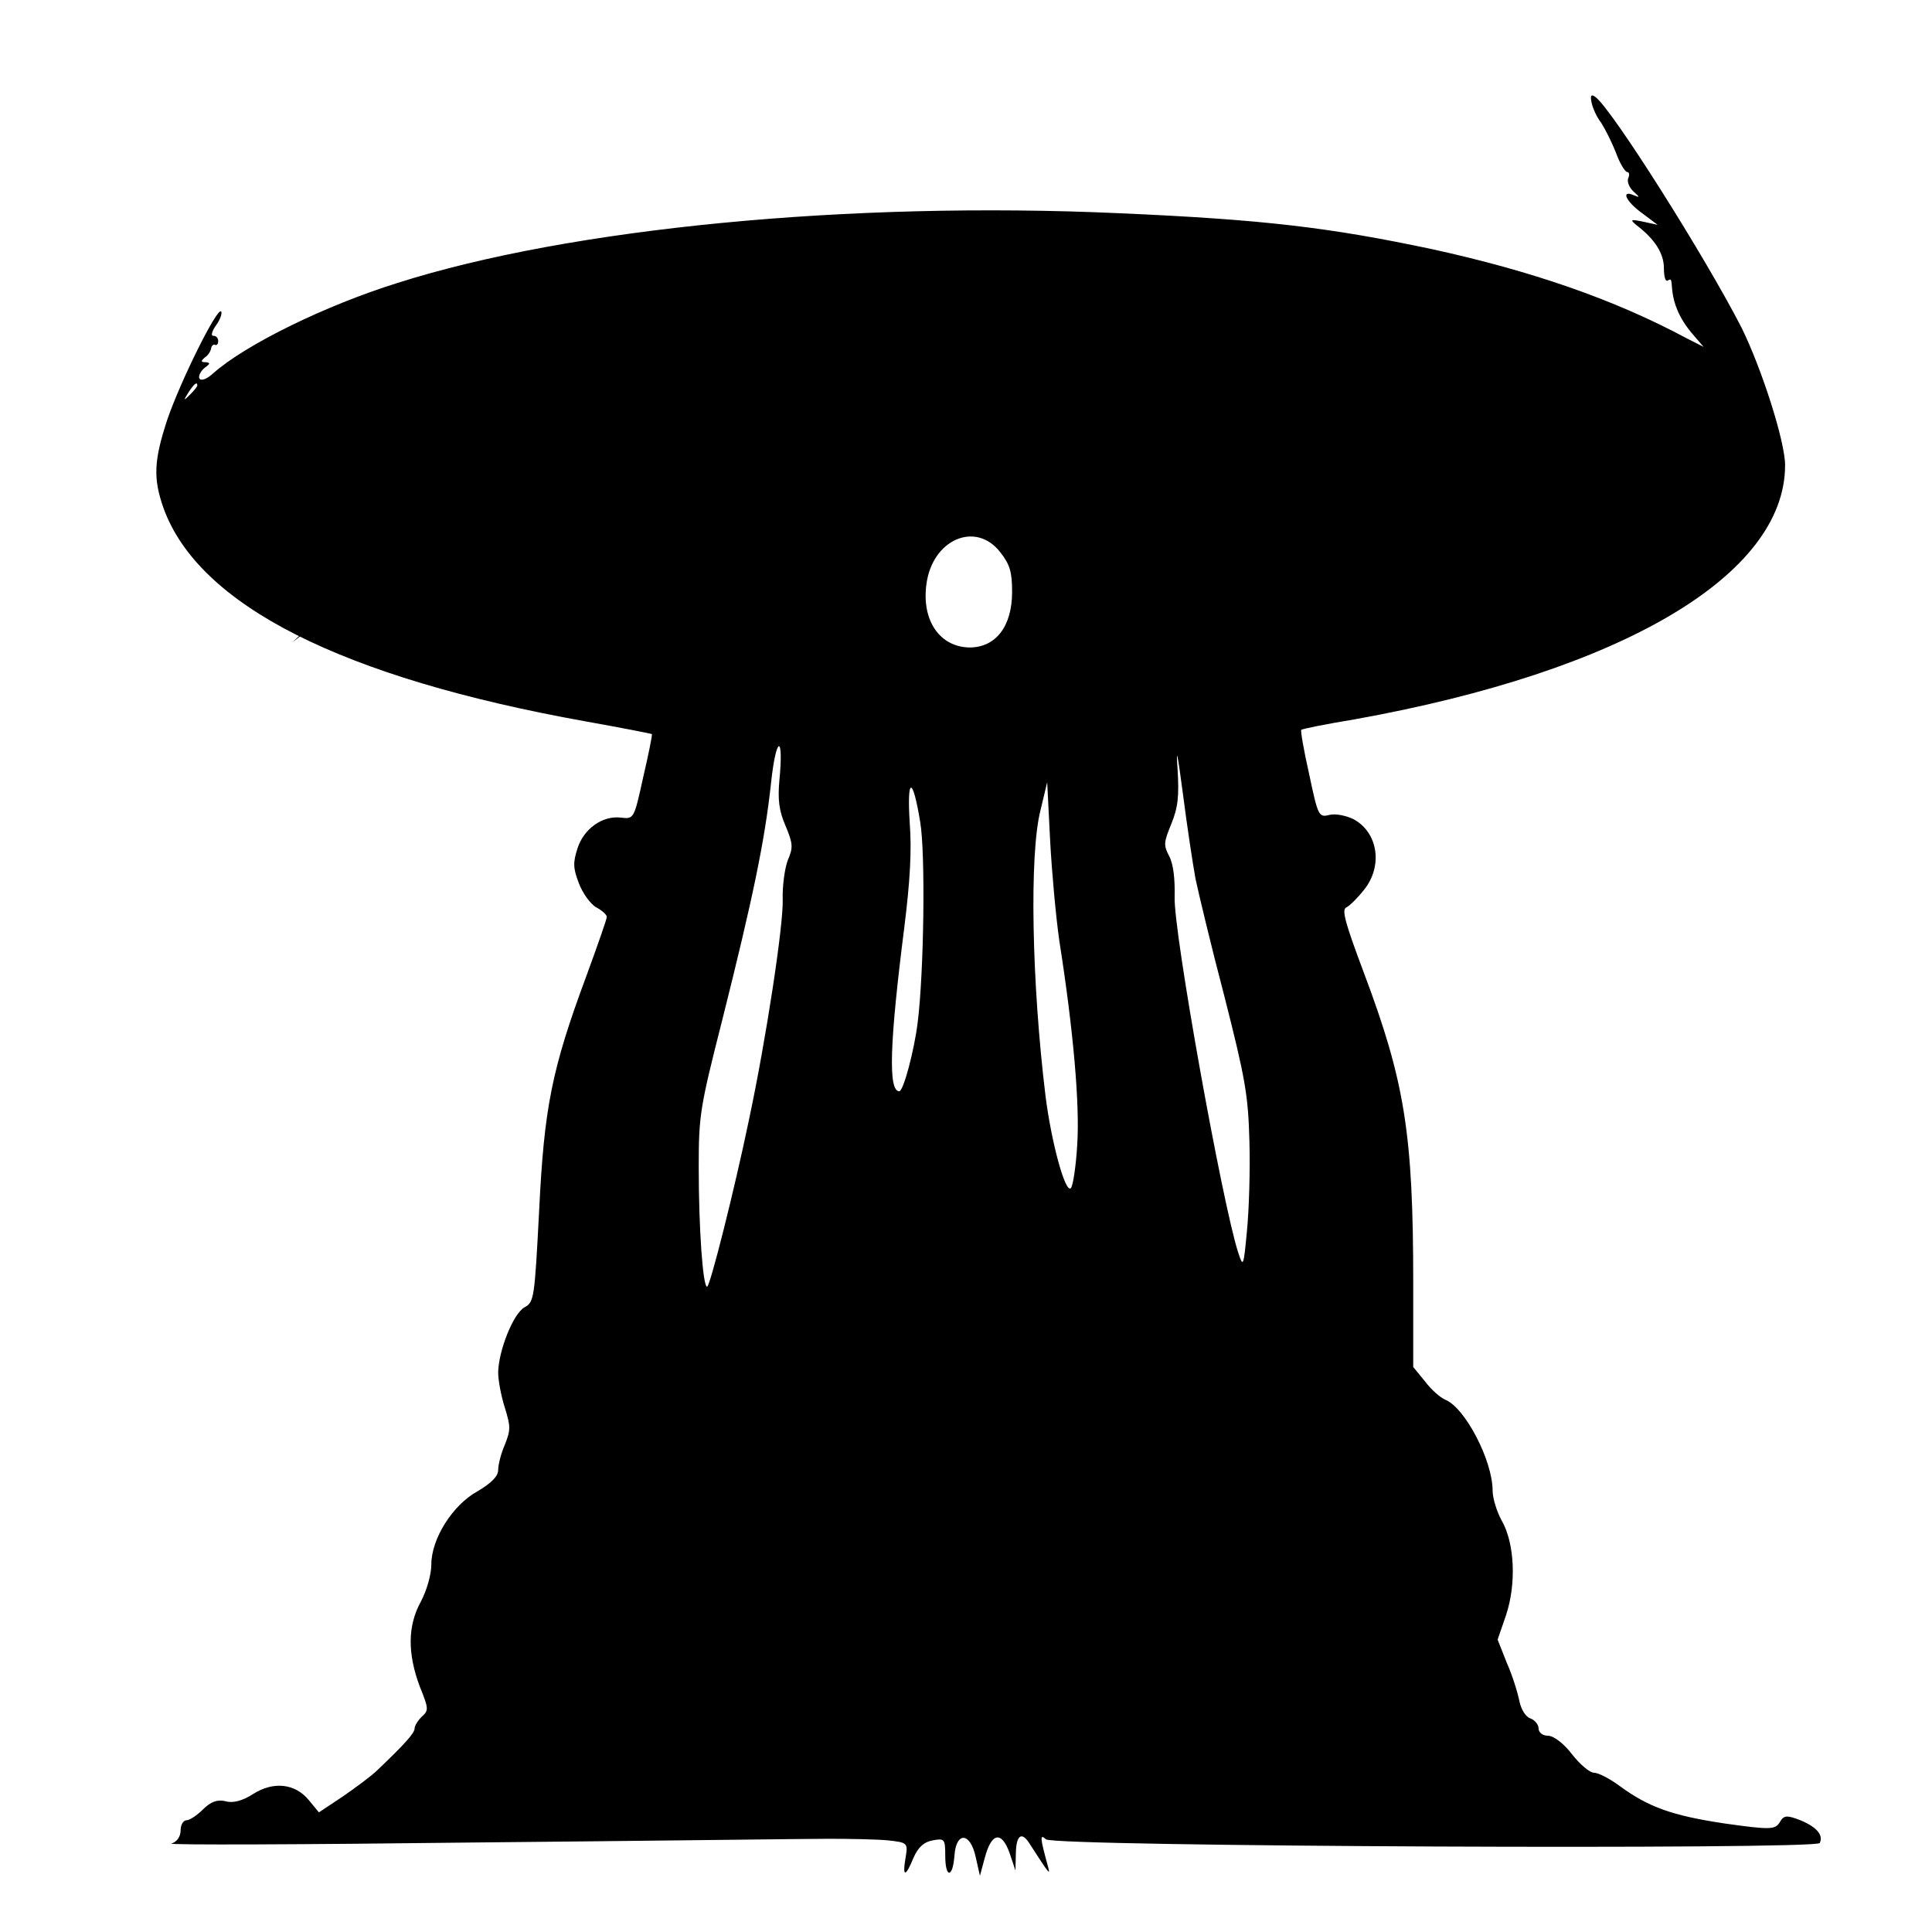 <?xml version="1.0" encoding="UTF-8" standalone="no"?>
<svg
   version="1.0"
   width="512pt"
   height="512pt"
   viewBox="0 0 512 512"
   preserveAspectRatio="xMidYMid meet"
   id="svg10"
   sodipodi:docname="human-languages-as-code.svg"
   inkscape:version="1.3.2 (091e20e, 2023-11-25)"
   xmlns:inkscape="http://www.inkscape.org/namespaces/inkscape"
   xmlns:sodipodi="http://sodipodi.sourceforge.net/DTD/sodipodi-0.dtd"
   xmlns="http://www.w3.org/2000/svg"
   xmlns:svg="http://www.w3.org/2000/svg">
  <defs
     id="defs10" />
  <sodipodi:namedview
     id="namedview10"
     pagecolor="#ffffff"
     bordercolor="#000000"
     borderopacity="0.25"
     inkscape:showpageshadow="2"
     inkscape:pageopacity="0.0"
     inkscape:pagecheckerboard="0"
     inkscape:deskcolor="#d1d1d1"
     inkscape:document-units="pt"
     showgrid="false"
     inkscape:zoom="1.0699824"
     inkscape:cx="258.41547"
     inkscape:cy="370.09955"
     inkscape:window-width="1699"
     inkscape:window-height="1350"
     inkscape:window-x="10"
     inkscape:window-y="77"
     inkscape:window-maximized="1"
     inkscape:current-layer="svg10" />
  <path
     d="m 421.796,27.244 c 0.332,1.54 1.439,3.92 2.547,5.32 0.997,1.54 2.768,5.04 3.876,7.84 0.997,2.8 2.436,5.18 2.99,5.18 0.554,0 0.664,0.7 0.332,1.54 -0.443,0.84 0.111,2.38 1.218,3.5 1.882,1.68 1.882,1.82 0.221,1.12 -3.543,-1.54 -2.104,1.68 2.215,4.76 l 4.097,3.08 -3.876,-0.84 c -3.322,-0.7 -3.543,-0.56 -1.661,0.98 4.761,3.64 7.197,7.42 7.197,11.34 0,2.38 0.443,3.78 1.107,3.22 2.303,-1.456 -1.389,5.216 6.644,14.421 l 2.768,3.22 -4.429,-2.24 C 427.775,79.326 405.74,71.766 379.497,66.026 c -27.129,-5.74 -44.513,-7.84 -82.936,-9.52 -71.42,-3.22 -145.498,3.92 -191.229,18.481 -19.267,6.02 -40.305,16.381 -48.832,23.941 -1.661,1.54 -3.211,2.1 -3.654,1.4 -0.332,-0.7 0.332,-1.96 1.329,-2.8 1.55,-1.12 1.661,-1.4 0.332,-1.54 -1.329,0 -1.329,-0.28 -0.221,-1.26 0.886,-0.56 1.55,-1.68 1.661,-2.38 0.111,-0.7 0.554,-1.12 0.997,-0.98 0.554,0.28 0.886,-0.28 0.886,-0.98 0,-0.84 -0.554,-1.4 -1.329,-1.4 -0.664,0 -0.332,-1.26 0.775,-2.8 1.107,-1.54 1.661,-3.22 1.329,-3.64 -0.997,-1.26 -10.741,18.341 -14.284,28.701 -3.543,10.78 -3.765,15.541 -0.997,23.381 9.301,25.761 47.171,44.942 111.947,56.562 9.412,1.68 17.274,3.22 17.495,3.36 0.111,0.28 -0.886,5.32 -2.325,11.48 -2.436,11.06 -2.436,11.06 -5.979,10.64 -4.761,-0.56 -9.744,2.94 -11.405,8.12 -1.218,3.78 -1.218,5.18 0.332,9.24 0.997,2.66 3.1,5.6 4.651,6.44 1.55,0.84 2.768,1.96 2.768,2.52 0,0.56 -2.436,7.56 -5.426,15.681 -9.191,24.781 -11.184,34.861 -12.512,62.302 -1.218,23.241 -1.329,24.081 -3.876,25.481 -2.99,1.68 -6.865,11.48 -6.976,17.221 0,2.1 0.775,6.3 1.772,9.38 1.55,5.04 1.55,5.88 0,9.8 -0.997,2.24 -1.772,5.32 -1.772,6.72 0,1.68 -1.882,3.5 -5.426,5.6 -6.644,3.64 -12.291,12.601 -12.291,19.461 0,2.66 -1.218,6.86 -2.768,9.8 -3.543,6.44 -3.543,13.721 -0.332,22.401 2.436,6.02 2.436,6.44 0.554,8.12 -0.997,0.98 -1.882,2.38 -1.882,3.08 0,1.26 -2.658,4.2 -9.855,11.06 -1.55,1.54 -5.758,4.62 -9.191,7 l -6.312,4.2 -2.658,-3.22 c -3.654,-4.48 -9.412,-5.04 -14.727,-1.68 -2.768,1.82 -5.426,2.52 -7.308,1.96 -2.215,-0.56 -3.986,0.14 -5.979,2.1 -1.661,1.68 -3.654,2.94 -4.429,2.94 -0.886,0 -1.55,1.26 -1.55,2.66 0,1.68 -0.997,3.08 -2.436,3.5 -1.439,0.42 34.88,0.28 80.5,-0.28 45.731,-0.42 87.808,-0.98 93.566,-0.98 5.758,0 12.955,0.14 15.834,0.42 5.204,0.56 5.315,0.7 4.651,4.62 -0.886,5.18 0,5.18 2.104,0 1.218,-2.8 2.768,-4.2 5.094,-4.62 3.1,-0.56 3.322,-0.42 3.322,4.06 0,6.02 1.993,6.02 2.436,0 0.443,-6.44 4.208,-6.3 5.647,0.42 l 1.107,4.9 1.329,-4.9 c 1.772,-6.58 4.429,-7 6.533,-1.12 l 1.55,4.62 0.111,-4.62 c 0.111,-4.62 1.439,-5.74 3.433,-2.8 5.758,8.96 5.758,8.82 4.983,6.02 -1.993,-7.28 -2.104,-8.4 -0.443,-6.86 1.882,1.96 204.185,2.8 205.07,0.98 0.997,-2.1 -0.775,-4.2 -5.094,-6.02 -3.654,-1.4 -4.429,-1.4 -5.536,0.56 -1.218,1.96 -2.658,1.96 -14.616,0.28 -13.952,-2.1 -20.153,-4.34 -27.793,-9.94 -2.658,-1.96 -5.647,-3.5 -6.754,-3.5 -1.218,0 -3.765,-2.24 -5.869,-4.9 -2.104,-2.8 -4.872,-4.9 -6.312,-4.9 -1.439,0 -2.547,-0.84 -2.547,-1.96 0,-0.98 -0.997,-2.24 -2.215,-2.66 -1.218,-0.42 -2.436,-2.38 -2.879,-4.62 -0.443,-2.24 -1.882,-6.86 -3.322,-10.08 l -2.436,-6.16 2.215,-6.44 c 2.768,-8.26 2.325,-19.041 -1.107,-25.061 -1.329,-2.38 -2.436,-6.02 -2.436,-7.98 0,-7.98 -7.308,-21.981 -12.512,-24.081 -1.329,-0.56 -3.765,-2.66 -5.426,-4.9 l -3.1,-3.78 v -22.261 c 0,-39.482 -2.215,-53.342 -13.066,-82.183 -4.983,-13.301 -5.979,-16.801 -4.651,-17.361 0.886,-0.42 2.99,-2.52 4.651,-4.62 5.094,-6.3 3.765,-15.261 -2.768,-18.761 -1.993,-0.98 -4.872,-1.54 -6.422,-1.12 -2.768,0.7 -2.99,0.28 -5.315,-10.78 -1.439,-6.3 -2.325,-11.62 -2.104,-11.76 0.221,-0.28 6.533,-1.54 14.173,-2.8 70.867,-12.741 114.051,-38.222 114.051,-67.343 0,-6.3 -6.201,-25.621 -11.516,-36.401 -9.523,-18.621 -34.437,-58.102 -38.755,-61.182 -1.107,-0.84 -1.439,-0.42 -0.997,1.54 z m -369.503,74.903 c 0,0.28 -0.886,1.4 -1.882,2.38 -1.772,1.82 -1.882,1.68 -0.443,-0.56 1.439,-2.24 2.325,-2.94 2.325,-1.82 z m 212.711,44.102 c 2.658,3.36 3.211,5.32 3.211,10.64 0,9.1 -4.318,14.701 -11.294,14.701 -7.862,-0.14 -12.734,-7.14 -11.405,-16.801 1.55,-11.76 12.955,-16.801 19.488,-8.54 z m -58.465,60.622 c -0.443,5.04 -0.111,7.98 1.661,12.04 1.993,4.76 1.993,5.74 0.554,9.1 -0.775,2.1 -1.439,6.72 -1.329,10.36 0.221,6.58 -4.318,36.681 -8.969,58.522 -3.876,18.621 -10.298,44.102 -11.073,44.102 -1.107,0 -2.215,-15.261 -2.215,-31.641 0,-13.861 0.332,-15.821 6.312,-39.342 7.973,-31.781 11.184,-47.042 12.845,-62.442 1.329,-12.601 3.433,-13.301 2.215,-0.7 z m 110.286,26.041 c 0.775,3.64 4.097,17.641 7.64,31.081 5.536,21.841 6.312,26.041 6.644,38.502 0.221,7.7 -0.111,18.341 -0.664,23.801 -0.886,9.52 -0.997,9.66 -2.325,5.6 -4.208,-13.021 -17.163,-84.983 -16.831,-94.224 0.111,-4.76 -0.332,-8.68 -1.439,-10.78 -1.55,-2.94 -1.439,-3.64 0.554,-8.54 1.772,-4.34 2.104,-7.28 1.661,-14.561 -0.443,-6.3 0,-4.2 1.439,6.72 1.107,8.68 2.658,18.761 3.322,22.401 z m -72.971,-15.121 c 1.439,8.26 0.997,40.042 -0.664,53.202 -0.886,7.28 -3.765,18.201 -4.872,18.201 -2.99,0 -2.547,-12.881 1.329,-43.402 1.55,-12.46 1.993,-20.441 1.439,-27.721 -0.775,-12.32 0.775,-12.46 2.768,-0.28 z m 36.873,31.501 c 3.765,23.941 5.426,43.402 4.761,53.902 -0.332,5.74 -1.107,10.92 -1.661,11.62 -1.439,1.82 -5.204,-12.04 -6.754,-24.361 -3.654,-29.961 -4.318,-64.123 -1.329,-75.743 l 1.772,-7.42 0.775,15.401 c 0.443,8.4 1.55,20.441 2.436,26.601 z"
     id="path4"
     style="fill:#000000;stroke:none;stroke-width:0.125"
     sodipodi:nodetypes="cccscccccccsccccccccccccscssssccccccccssccccccscscccscccccccssscscccssccccccsccccccccscssssccccscccsccccccccscccscssssccscccccsscccccccccsccccccscccccsccccc" />
  <path
     d="m 262.9,430.6 c -1.3,1.6 -1.2,1.7 0.9,1.2 1.2,-0.4 2,-0.2 1.6,0.3 -0.9,1.5 2.3,1 3.6,-0.6 1,-1.2 1,-1.5 -0.3,-1.5 -0.8,0 -2.2,-0.2 -3,-0.5 -0.7,-0.3 -2,0.2 -2.8,1.1 z"
     id="path5"
     style="fill:#000000;stroke:none;stroke-width:0.1" />
  <path
     d="m 264.8,437.7 c 0.6,0.2 1.8,0.2 2.5,0 0.6,-0.3 0.1,-0.5 -1.3,-0.5 -1.4,0 -1.9,0.2 -1.2,0.5 z"
     id="path6"
     style="fill:#000000;stroke:none;stroke-width:0.1" />
  <path
     d="m 81.9,166.1 -4.4,4.1 4.8,-3.7 c 4.3,-3.4 5.3,-4.5 4.3,-4.5 -0.2,0 -2.3,1.8 -4.7,4.1 z"
     id="path7"
     style="fill:#000000;stroke:none;stroke-width:0.1" />
</svg>
